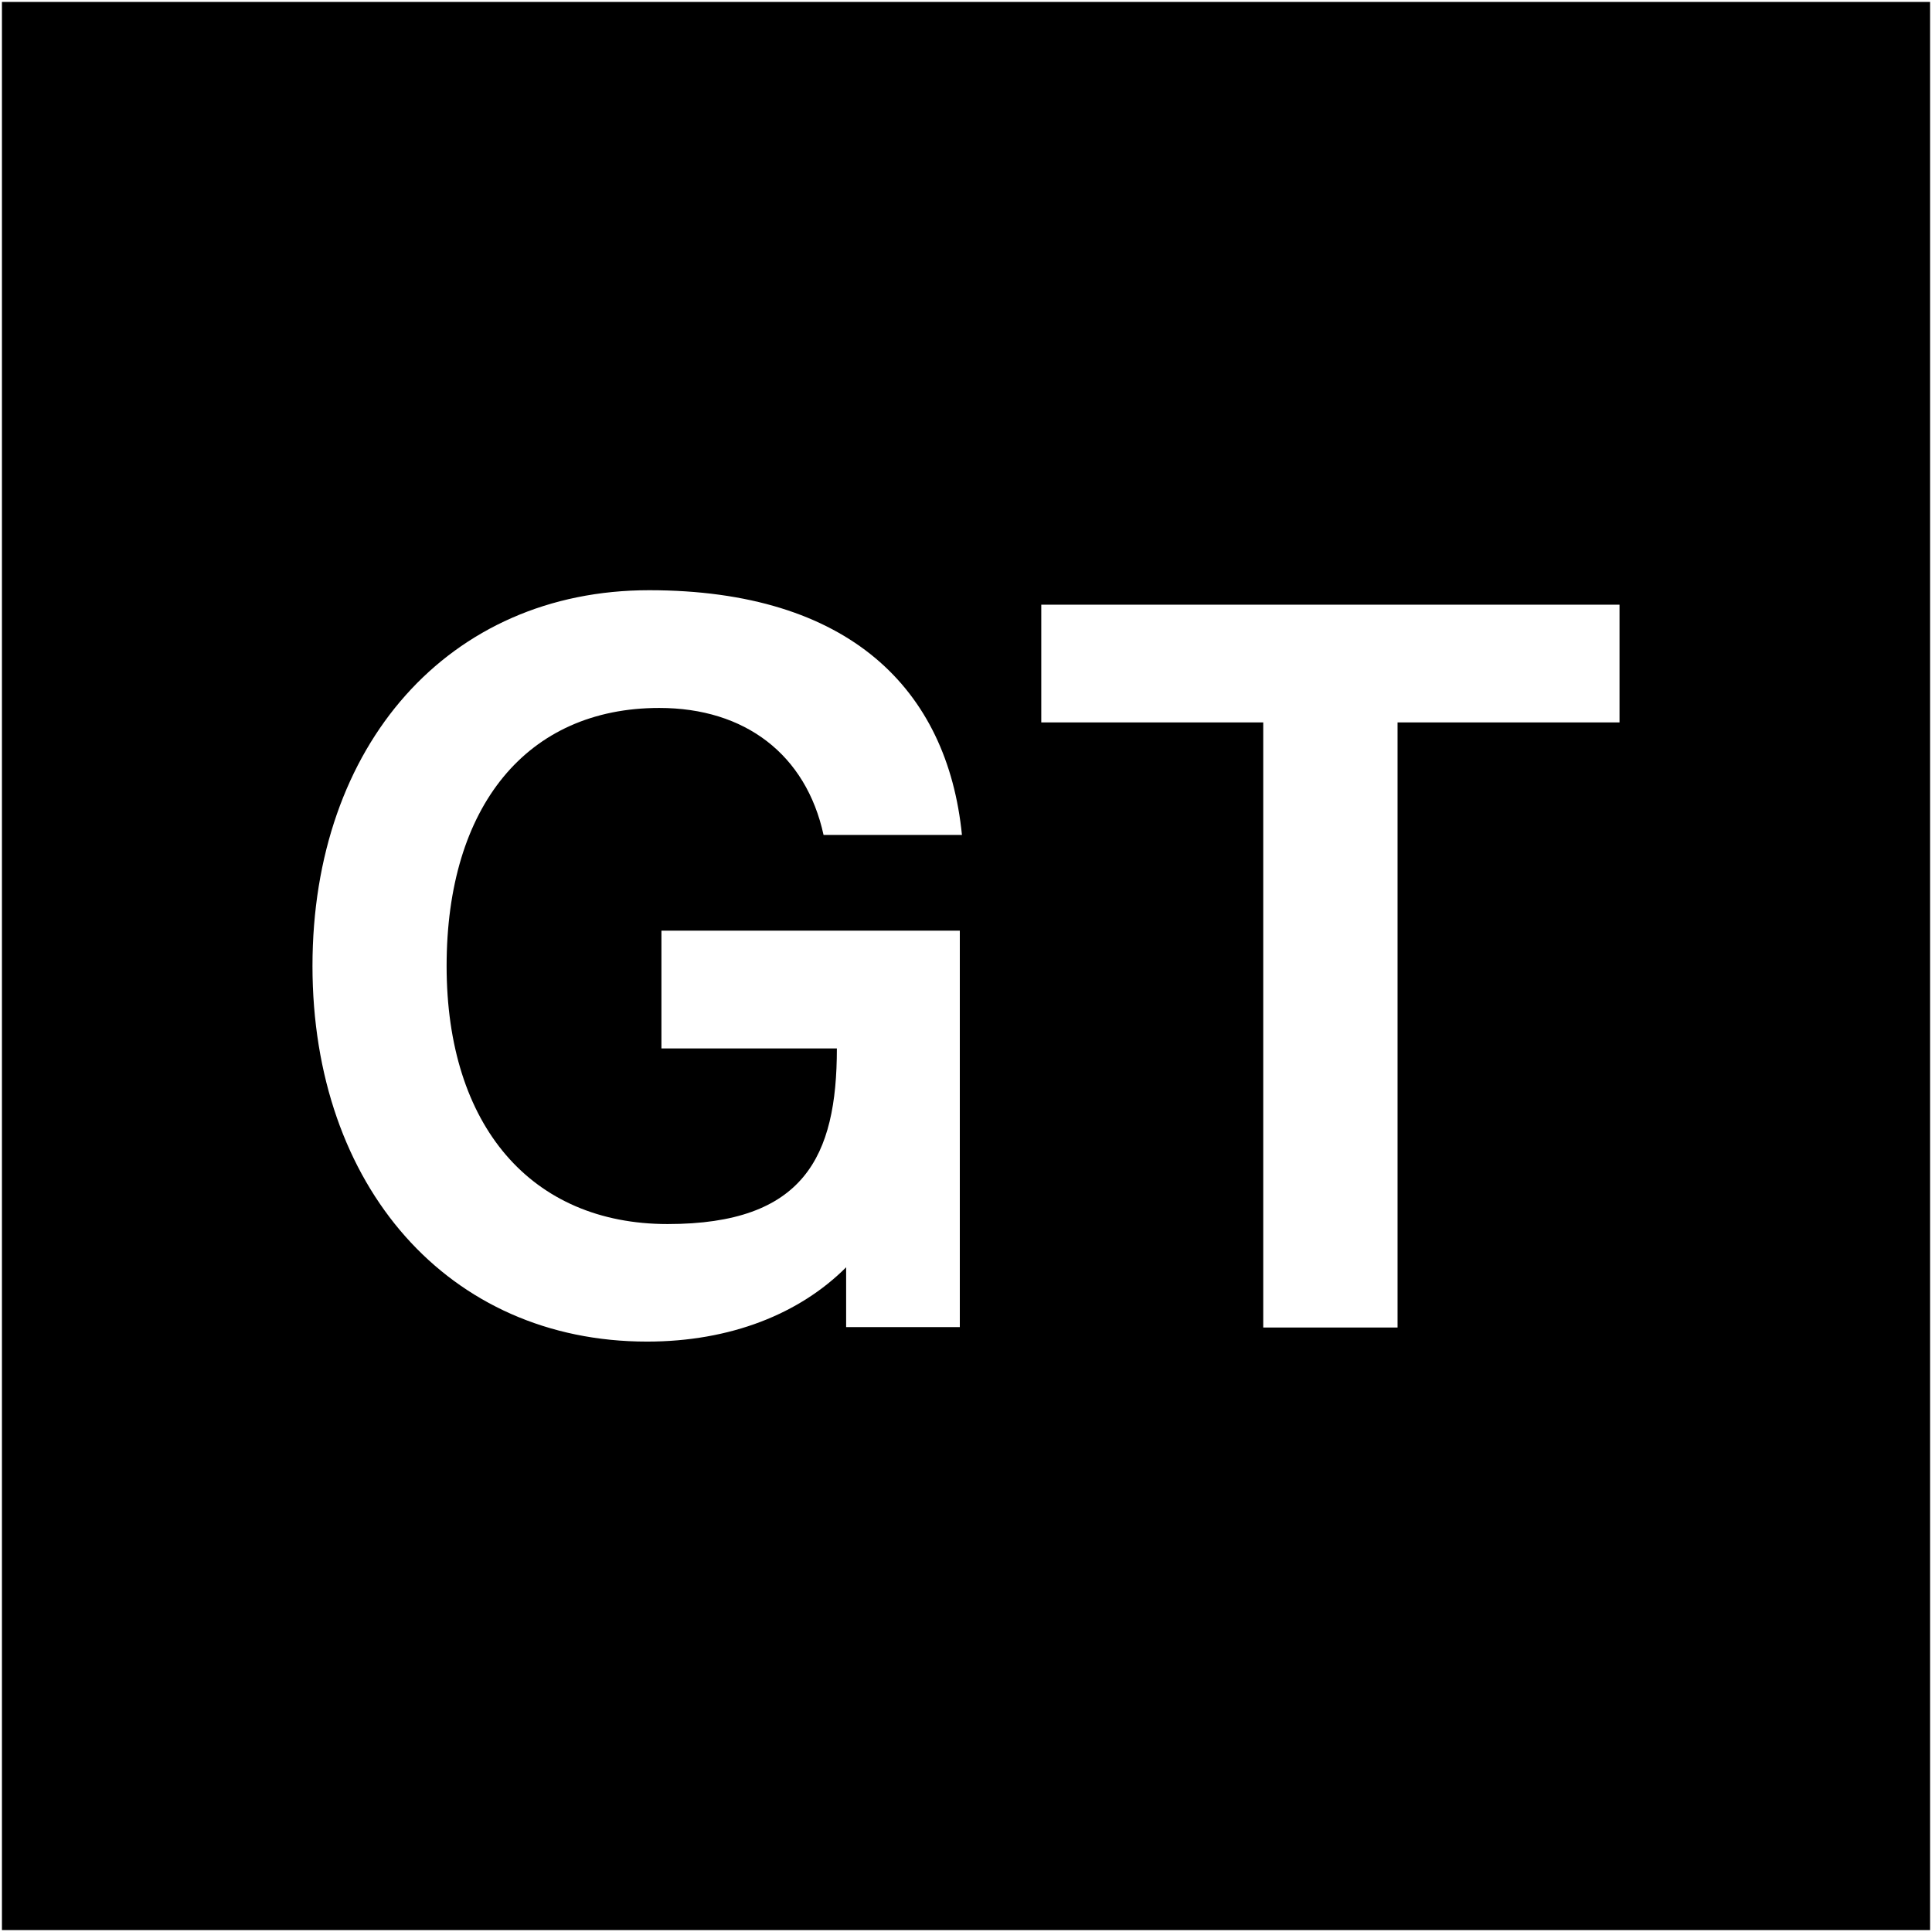 <?xml version="1.0" encoding="UTF-8"?>
<svg id="Layer_1" data-name="Layer 1" xmlns="http://www.w3.org/2000/svg" version="1.1" viewBox="0 0 1001 1001">
  <rect x="0" y="0" width="1001" height="1001" fill="#808080" stroke="none"/>
  <defs>
    <style>
      .cls-1 {
        fill: #000;
        stroke: #fff;
        stroke-miterlimit: 10;
      }

      .cls-2 {
        fill: #fff;
        stroke-width: 0px;
      }
    </style>
  </defs>
  <rect class="cls-1" x=".5" y=".5" width="1000" height="1000"/>
  <path class="cls-2" d="M161.9,500.5c0-114.5,70.6-194.7,174.4-194.7s154.6,51.4,162.1,126.8h-71.7c-9.1-41.7-40.7-65.8-85.1-65.8-68.5,0-110.2,50.8-110.2,133.7s43.9,133.7,114.5,133.7,87.7-34.8,87.7-91h-90.9v-61h154.6v205.4h-58.9v-31c-24.1,24.1-59.9,38.5-103.2,38.5-102.7,0-173.3-80.3-173.3-194.7h0ZM654.5,374.3h-115v-61h299.6v61h-115v313.5h-69.6v-313.5h0Z"/>
</svg>